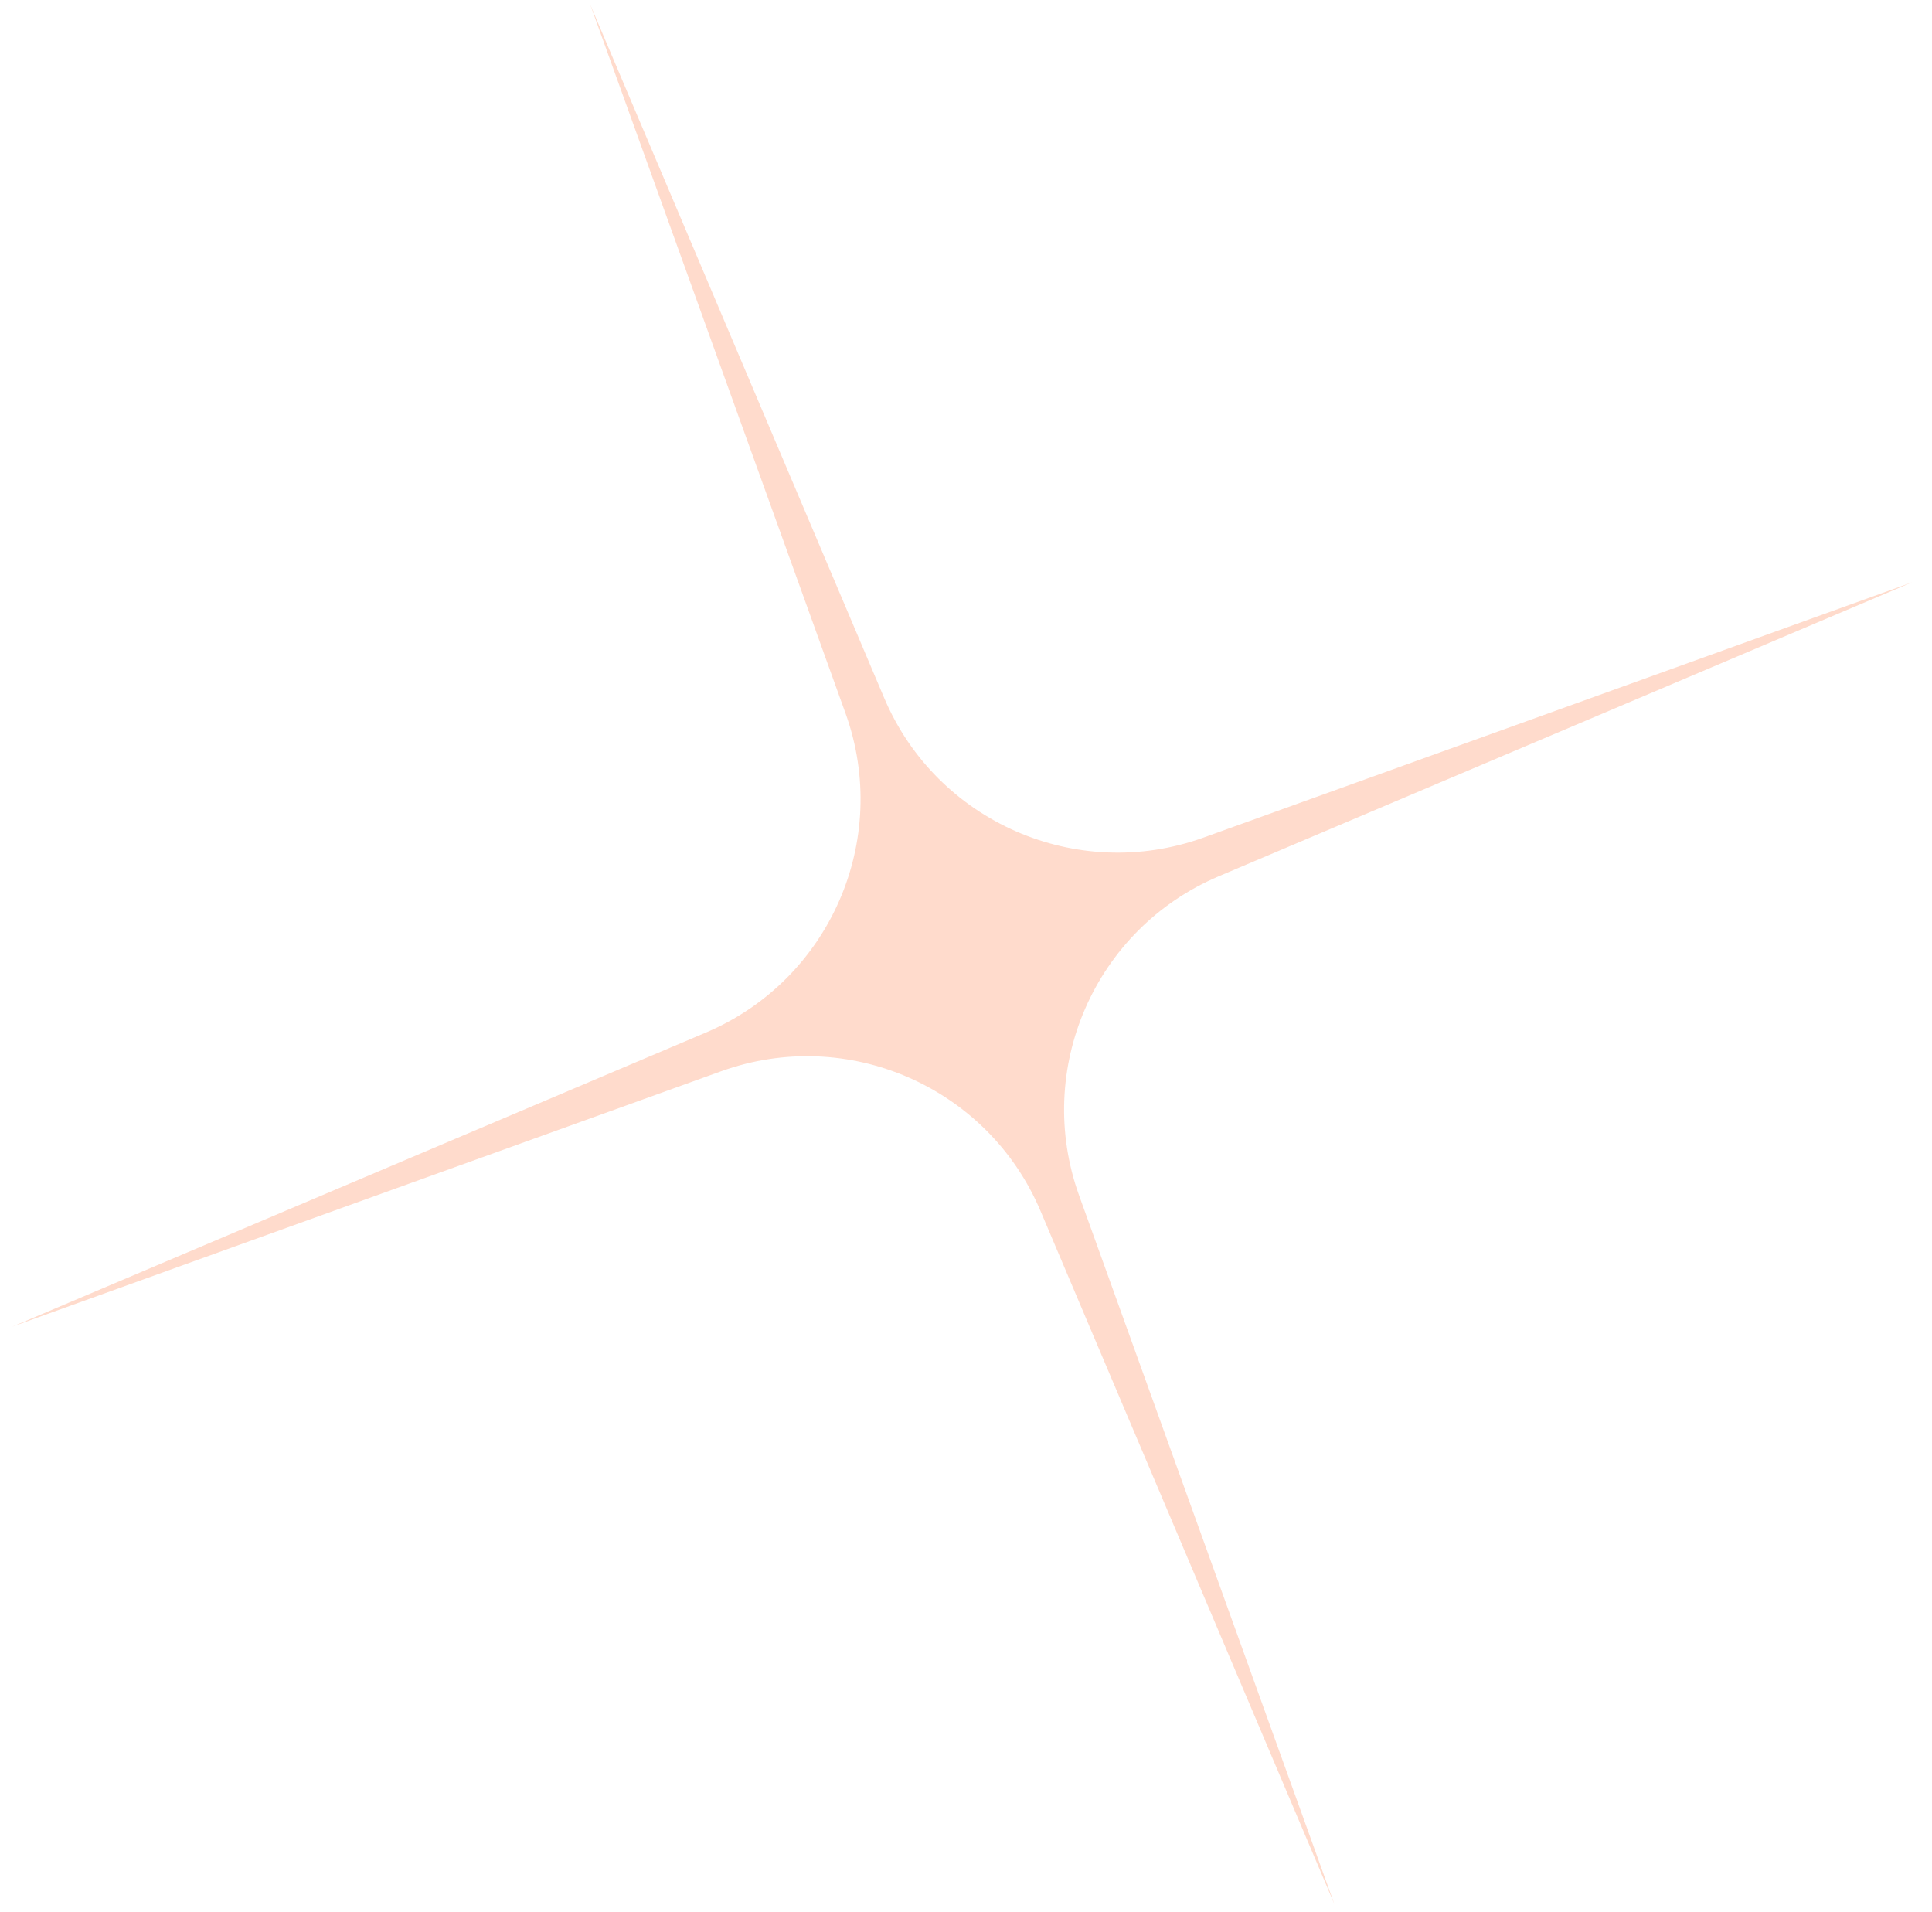 <svg width="97" height="96" viewBox="0 0 97 96" fill="none" xmlns="http://www.w3.org/2000/svg">
<path d="M96.01 29.231L61.187 43.995C54.967 46.632 51.891 53.67 54.181 60.026L67.001 95.611L52.237 60.787C49.6 54.567 42.562 51.492 36.207 53.782L0.621 66.602L35.445 51.837C41.665 49.2 44.74 42.163 42.45 35.807L29.631 0.222L44.395 35.046C47.032 41.265 54.069 44.341 60.425 42.051L96.01 29.231Z" fill="#FF4D00" fill-opacity="0.2"/>
</svg>
